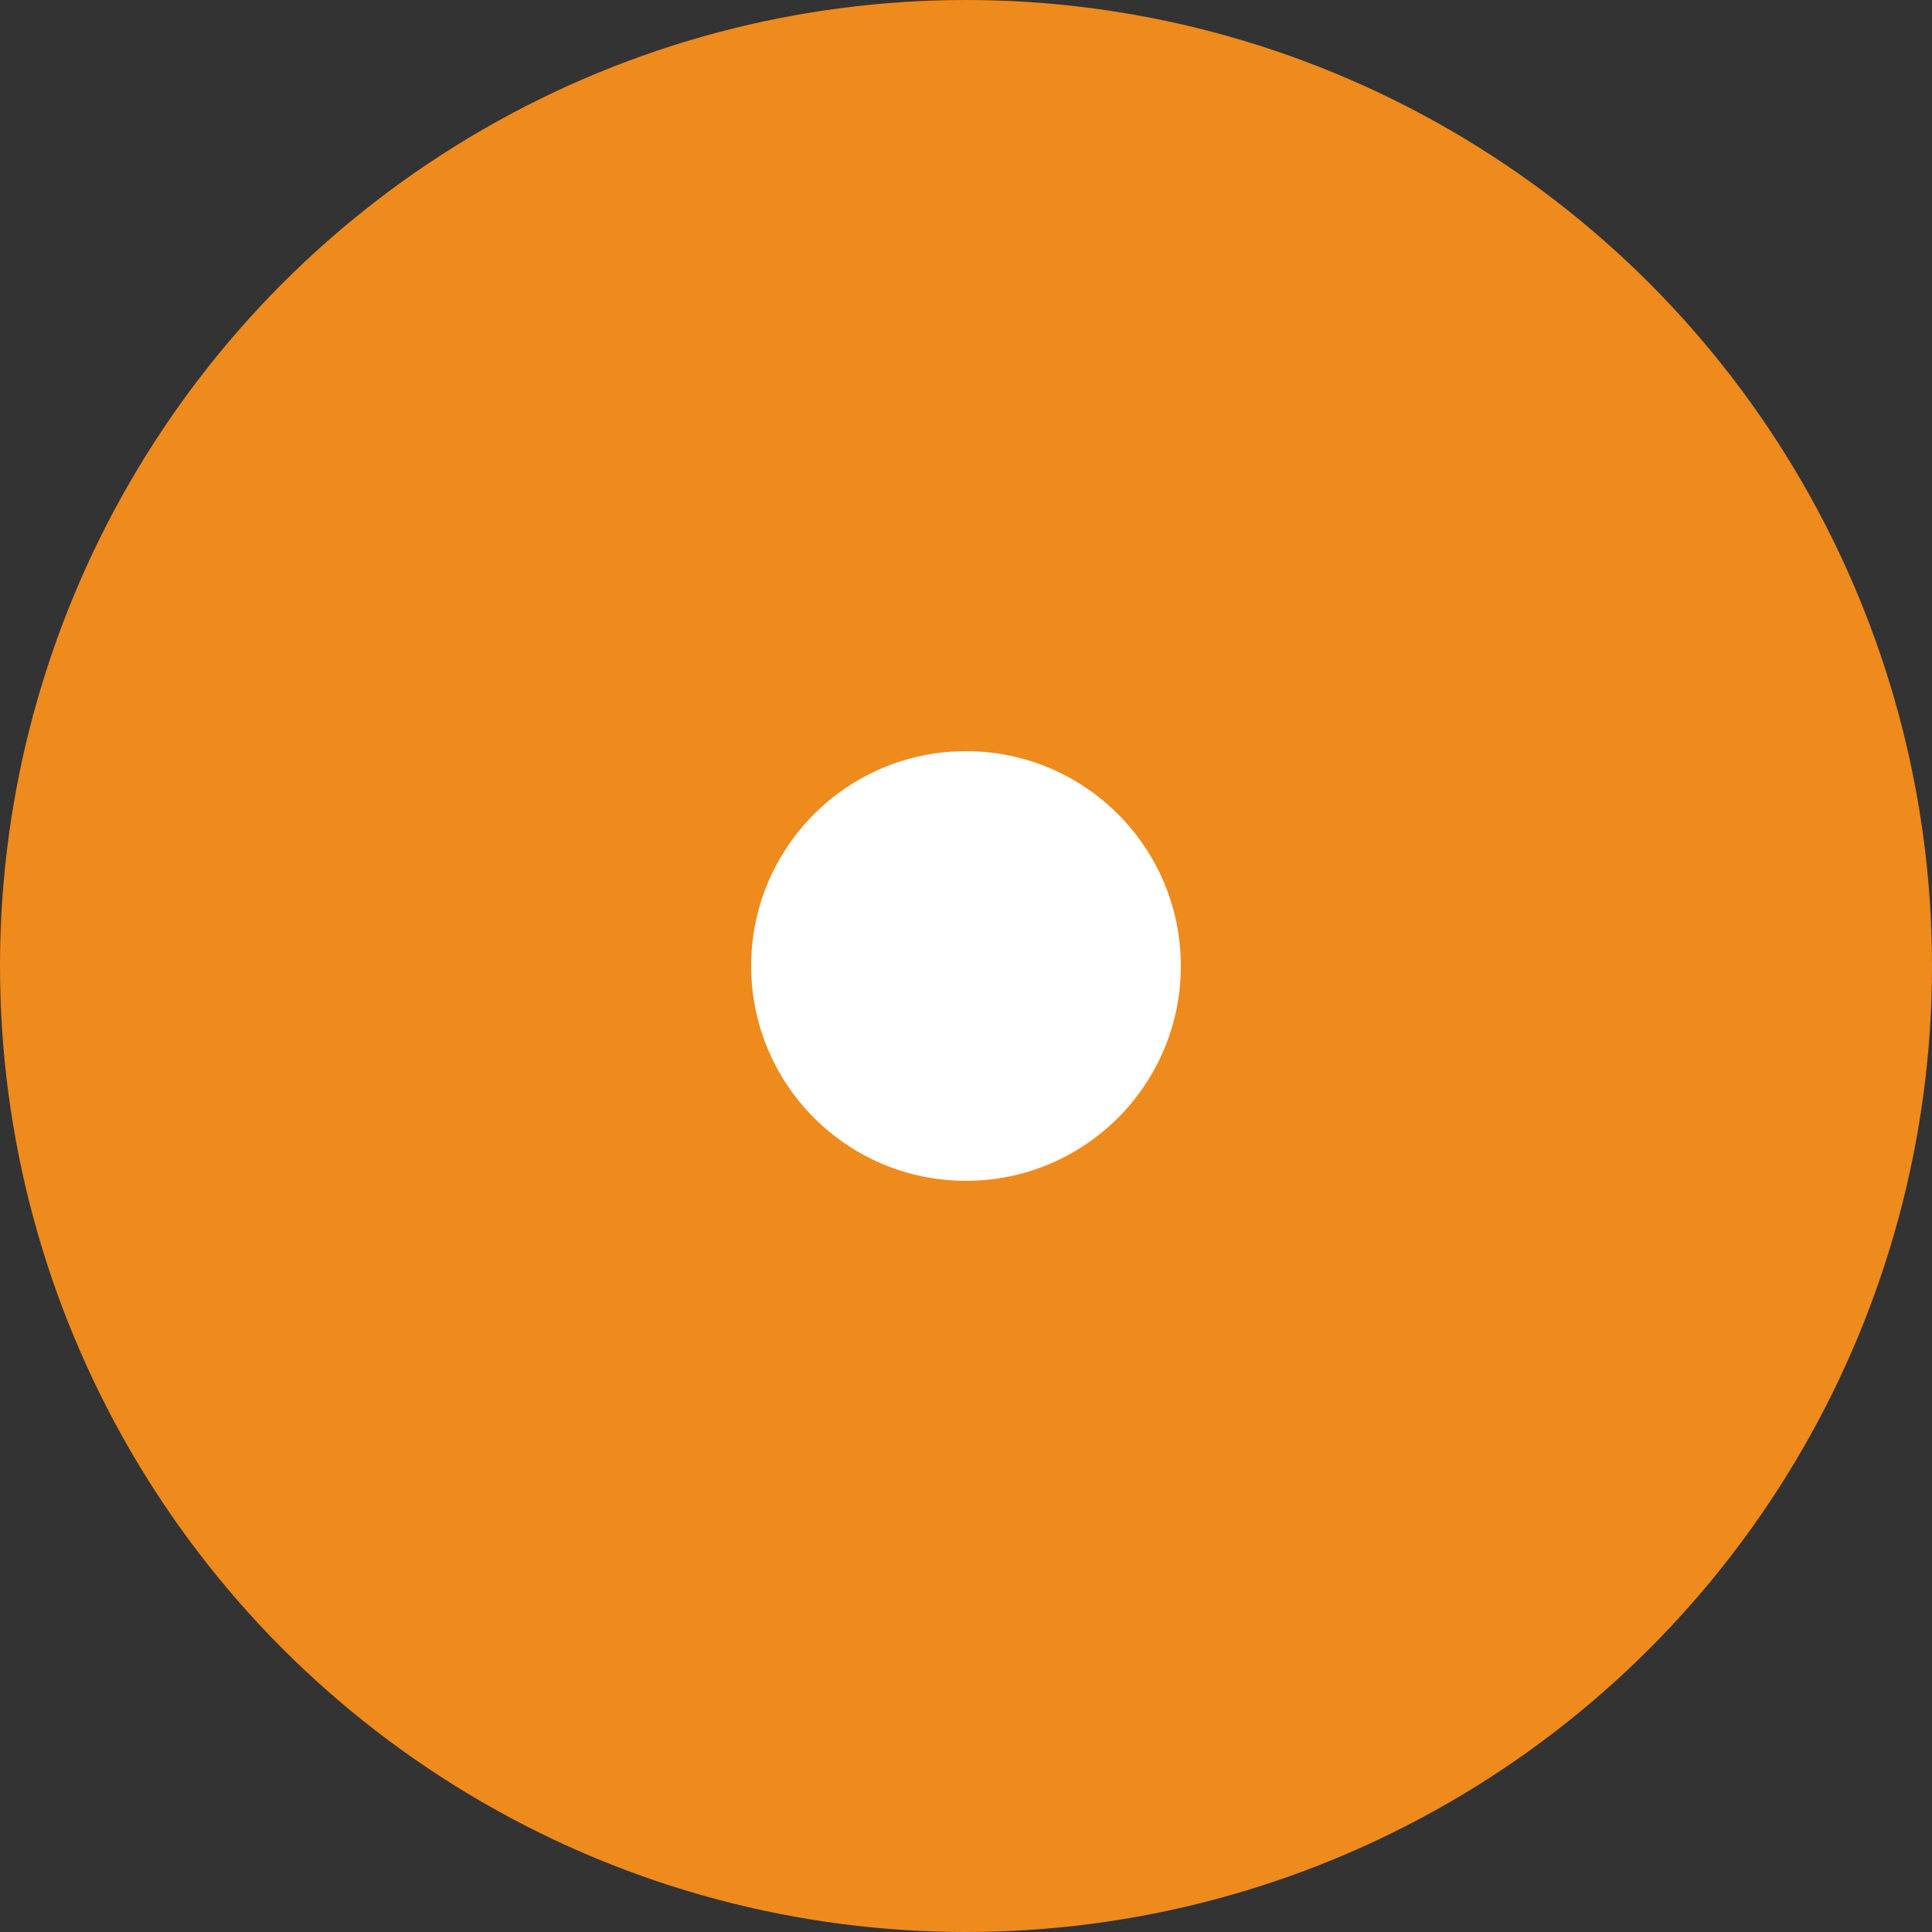 <svg xmlns='http://www.w3.org/2000/svg' viewBox='0 0 25 25' width='25px' height='25px'>
<rect x="0" y="0" width="25" height="25" fill="#333333" stroke="none"/>
<title>Fair</title>
<circle cx='12.5' cy='12.5' r='12.5' fill='rgb(239,138,29)' />
<circle cx='12.5' cy='12.5' r='2.78' fill='white' />
</svg>